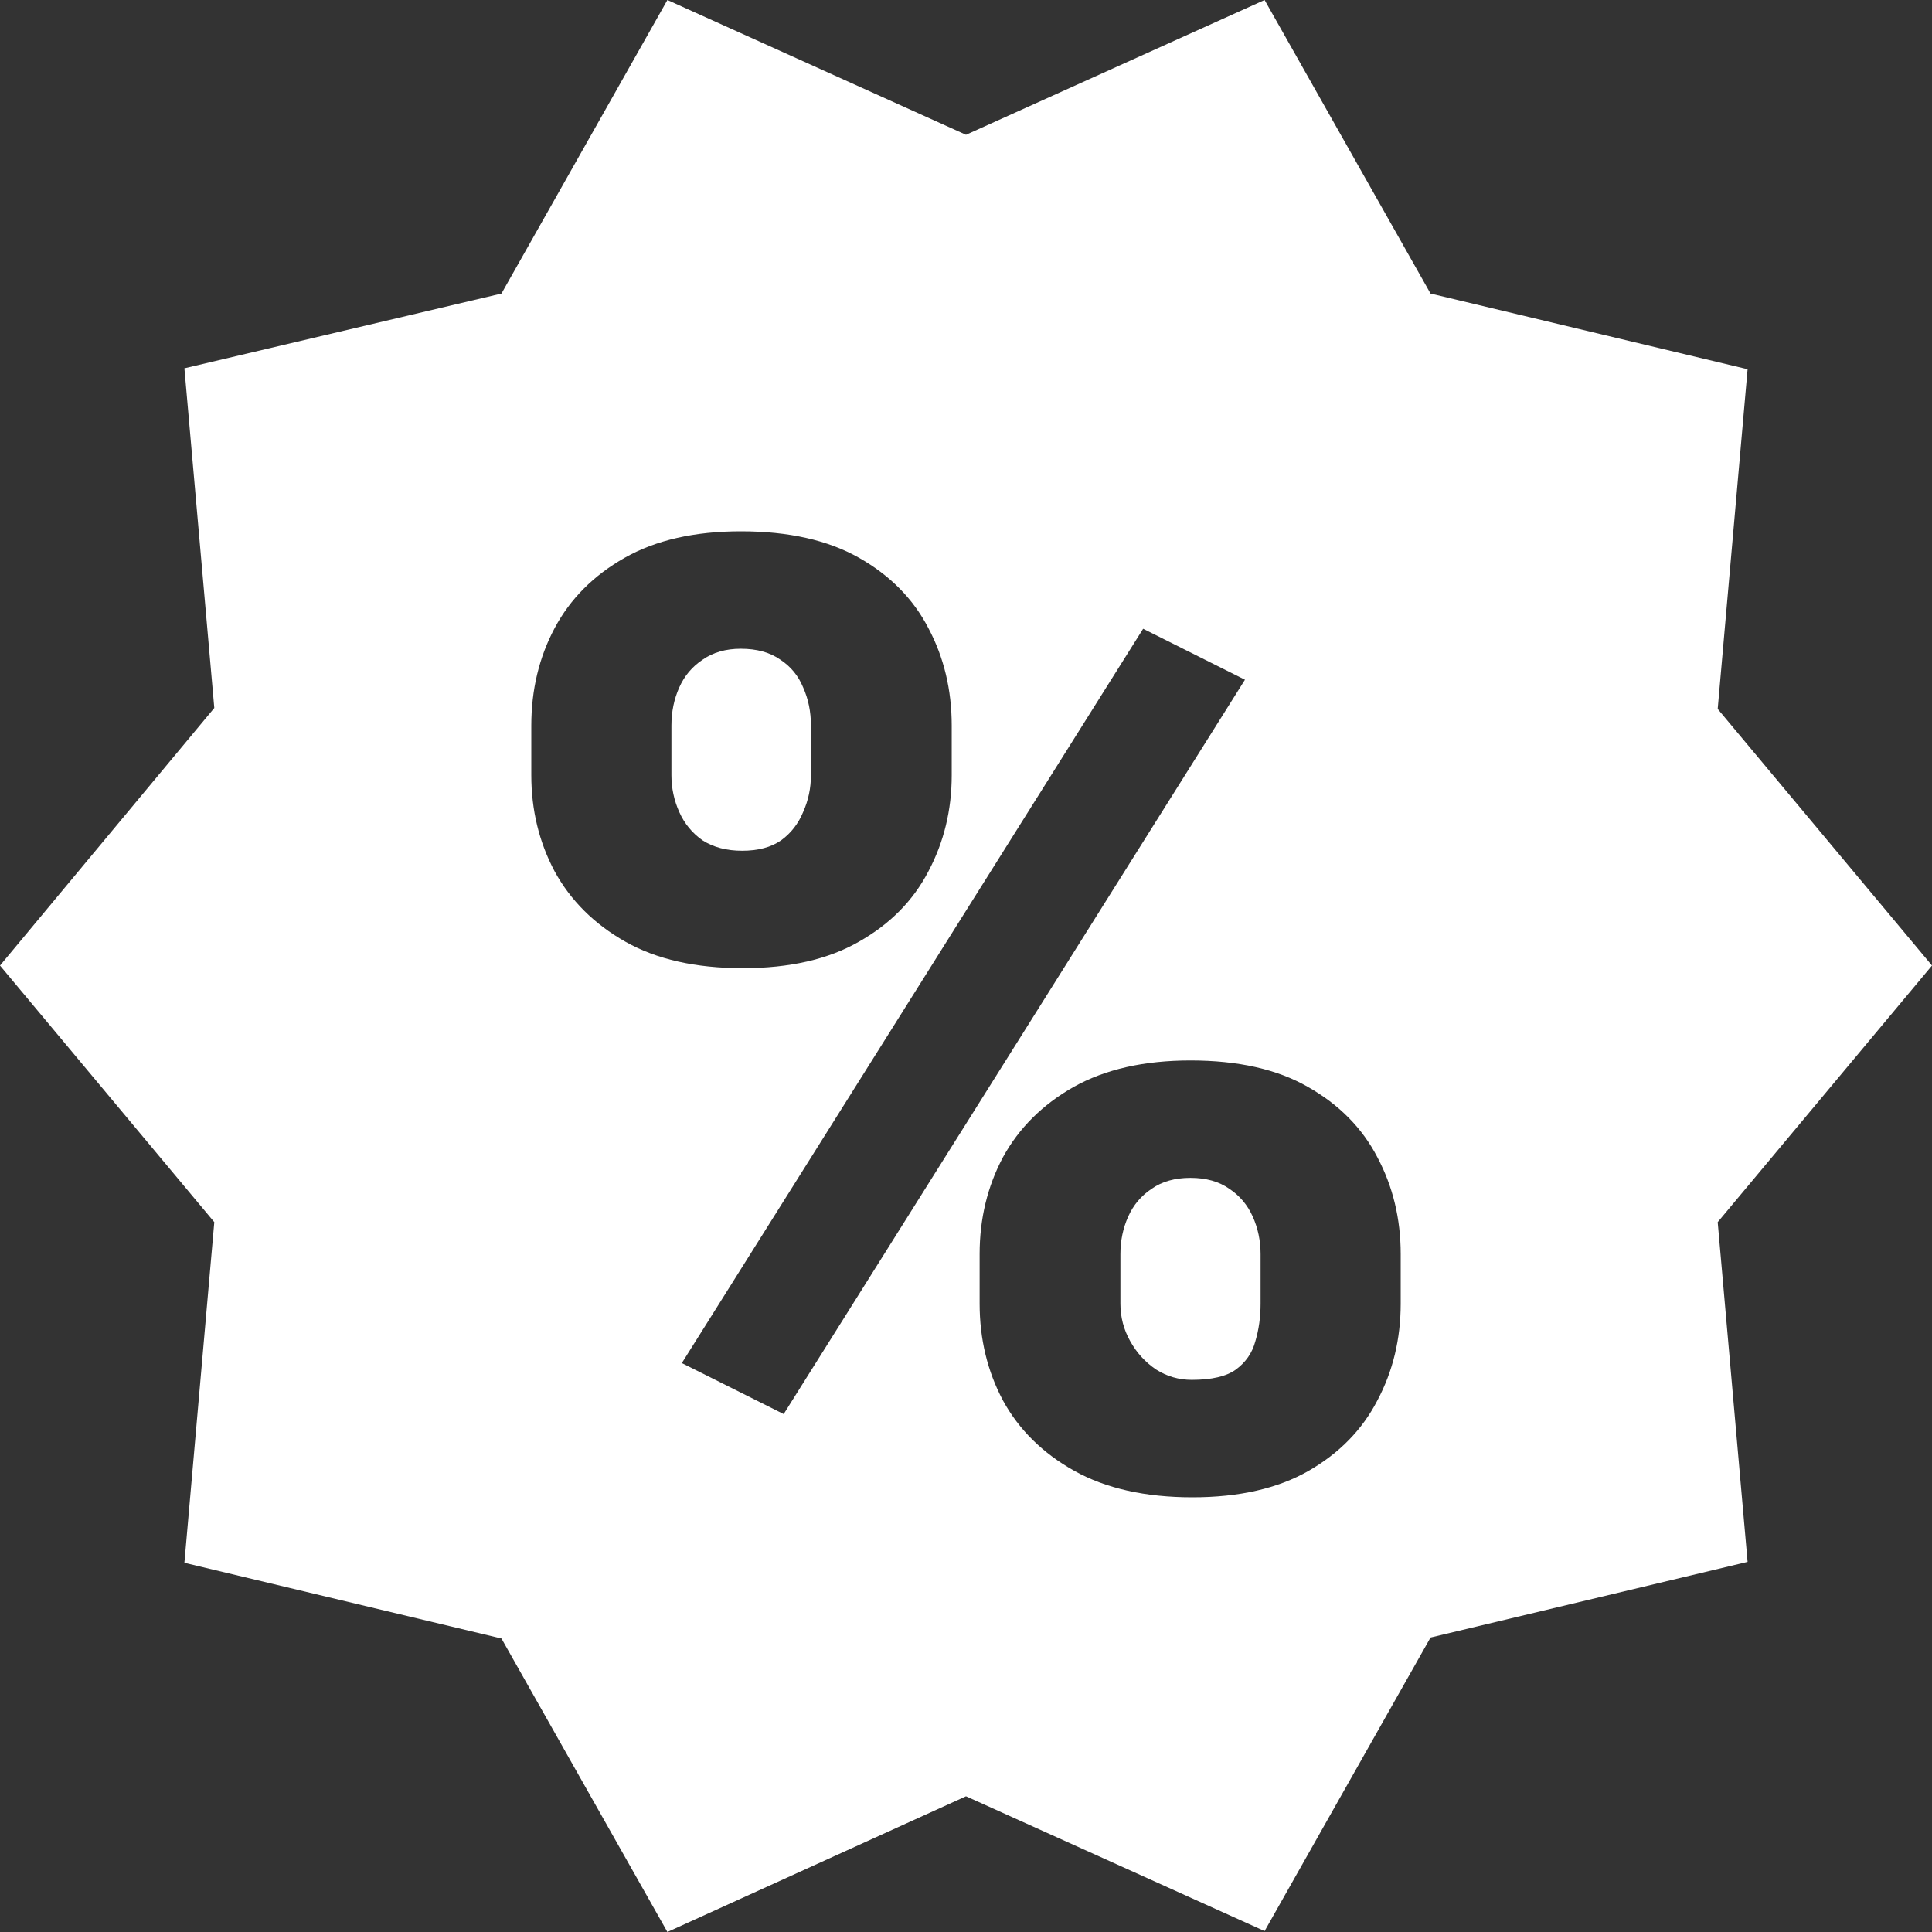 <svg width="38" height="38" viewBox="0 0 38 38" fill="none" xmlns="http://www.w3.org/2000/svg">
<rect x="0" y="0" width="38" height="38" fill="#333333" stroke="none"/>
<g clip-path="url(#clip0_901_8801)">
<path fill-rule="evenodd" clip-rule="evenodd" d="M38 18.991L33.785 13.944L34.373 7.262L28.137 5.774L24.873 0L19 2.651L13.127 0L9.863 5.774L3.627 7.244L4.215 13.925L0 18.991L4.215 24.038L3.627 30.738L9.863 32.227L13.127 38L19 35.331L24.873 37.982L28.137 32.208L34.373 30.72L33.785 24.038L38 18.991ZM10.45 14.27V15.248C10.45 15.933 10.603 16.563 10.909 17.139C11.224 17.714 11.688 18.175 12.3 18.522C12.913 18.869 13.683 19.043 14.61 19.043C15.529 19.043 16.29 18.869 16.894 18.522C17.507 18.175 17.962 17.714 18.26 17.139C18.566 16.563 18.719 15.933 18.719 15.248V14.27C18.719 13.568 18.566 12.929 18.26 12.354C17.962 11.778 17.507 11.317 16.894 10.97C16.282 10.623 15.508 10.45 14.572 10.45C13.662 10.45 12.9 10.623 12.288 10.97C11.675 11.317 11.216 11.778 10.909 12.354C10.603 12.929 10.45 13.568 10.45 14.27ZM13.206 15.248V14.27C13.206 13.999 13.258 13.75 13.36 13.521C13.462 13.293 13.615 13.111 13.819 12.976C14.023 12.832 14.274 12.76 14.572 12.76C14.887 12.76 15.146 12.832 15.35 12.976C15.555 13.111 15.703 13.293 15.797 13.521C15.899 13.75 15.95 13.999 15.95 14.27V15.248C15.95 15.501 15.899 15.743 15.797 15.971C15.703 16.2 15.559 16.386 15.363 16.529C15.167 16.665 14.912 16.733 14.597 16.733C14.291 16.733 14.032 16.665 13.819 16.529C13.615 16.386 13.462 16.2 13.36 15.971C13.258 15.743 13.206 15.501 13.206 15.248ZM19.268 24.665V25.642C19.268 26.336 19.421 26.971 19.727 27.546C20.042 28.122 20.51 28.583 21.131 28.93C21.752 29.276 22.526 29.45 23.454 29.45C24.372 29.45 25.134 29.276 25.738 28.93C26.342 28.583 26.793 28.122 27.091 27.546C27.397 26.971 27.55 26.336 27.55 25.642V24.665C27.55 23.971 27.397 23.337 27.091 22.761C26.793 22.186 26.338 21.725 25.725 21.378C25.121 21.031 24.351 20.858 23.415 20.858C22.505 20.858 21.739 21.031 21.118 21.378C20.506 21.725 20.042 22.186 19.727 22.761C19.421 23.337 19.268 23.971 19.268 24.665ZM22.037 25.642V24.665C22.037 24.403 22.088 24.157 22.19 23.929C22.292 23.701 22.445 23.519 22.65 23.383C22.854 23.239 23.109 23.167 23.415 23.167C23.722 23.167 23.977 23.239 24.181 23.383C24.385 23.519 24.538 23.701 24.64 23.929C24.742 24.157 24.794 24.403 24.794 24.665V25.642C24.794 25.905 24.76 26.15 24.692 26.378C24.632 26.607 24.504 26.793 24.309 26.937C24.122 27.072 23.832 27.14 23.441 27.14C23.186 27.14 22.952 27.072 22.739 26.937C22.526 26.793 22.356 26.607 22.229 26.378C22.101 26.15 22.037 25.905 22.037 25.642ZM15.414 27.813L24.487 13.369L22.484 12.367L13.411 26.81L15.414 27.813Z" fill="white"/>
</g>
<defs>
<clipPath id="clip0_901_8801">
<rect width="38" height="38" fill="white"/>
</clipPath>
</defs>
</svg>
